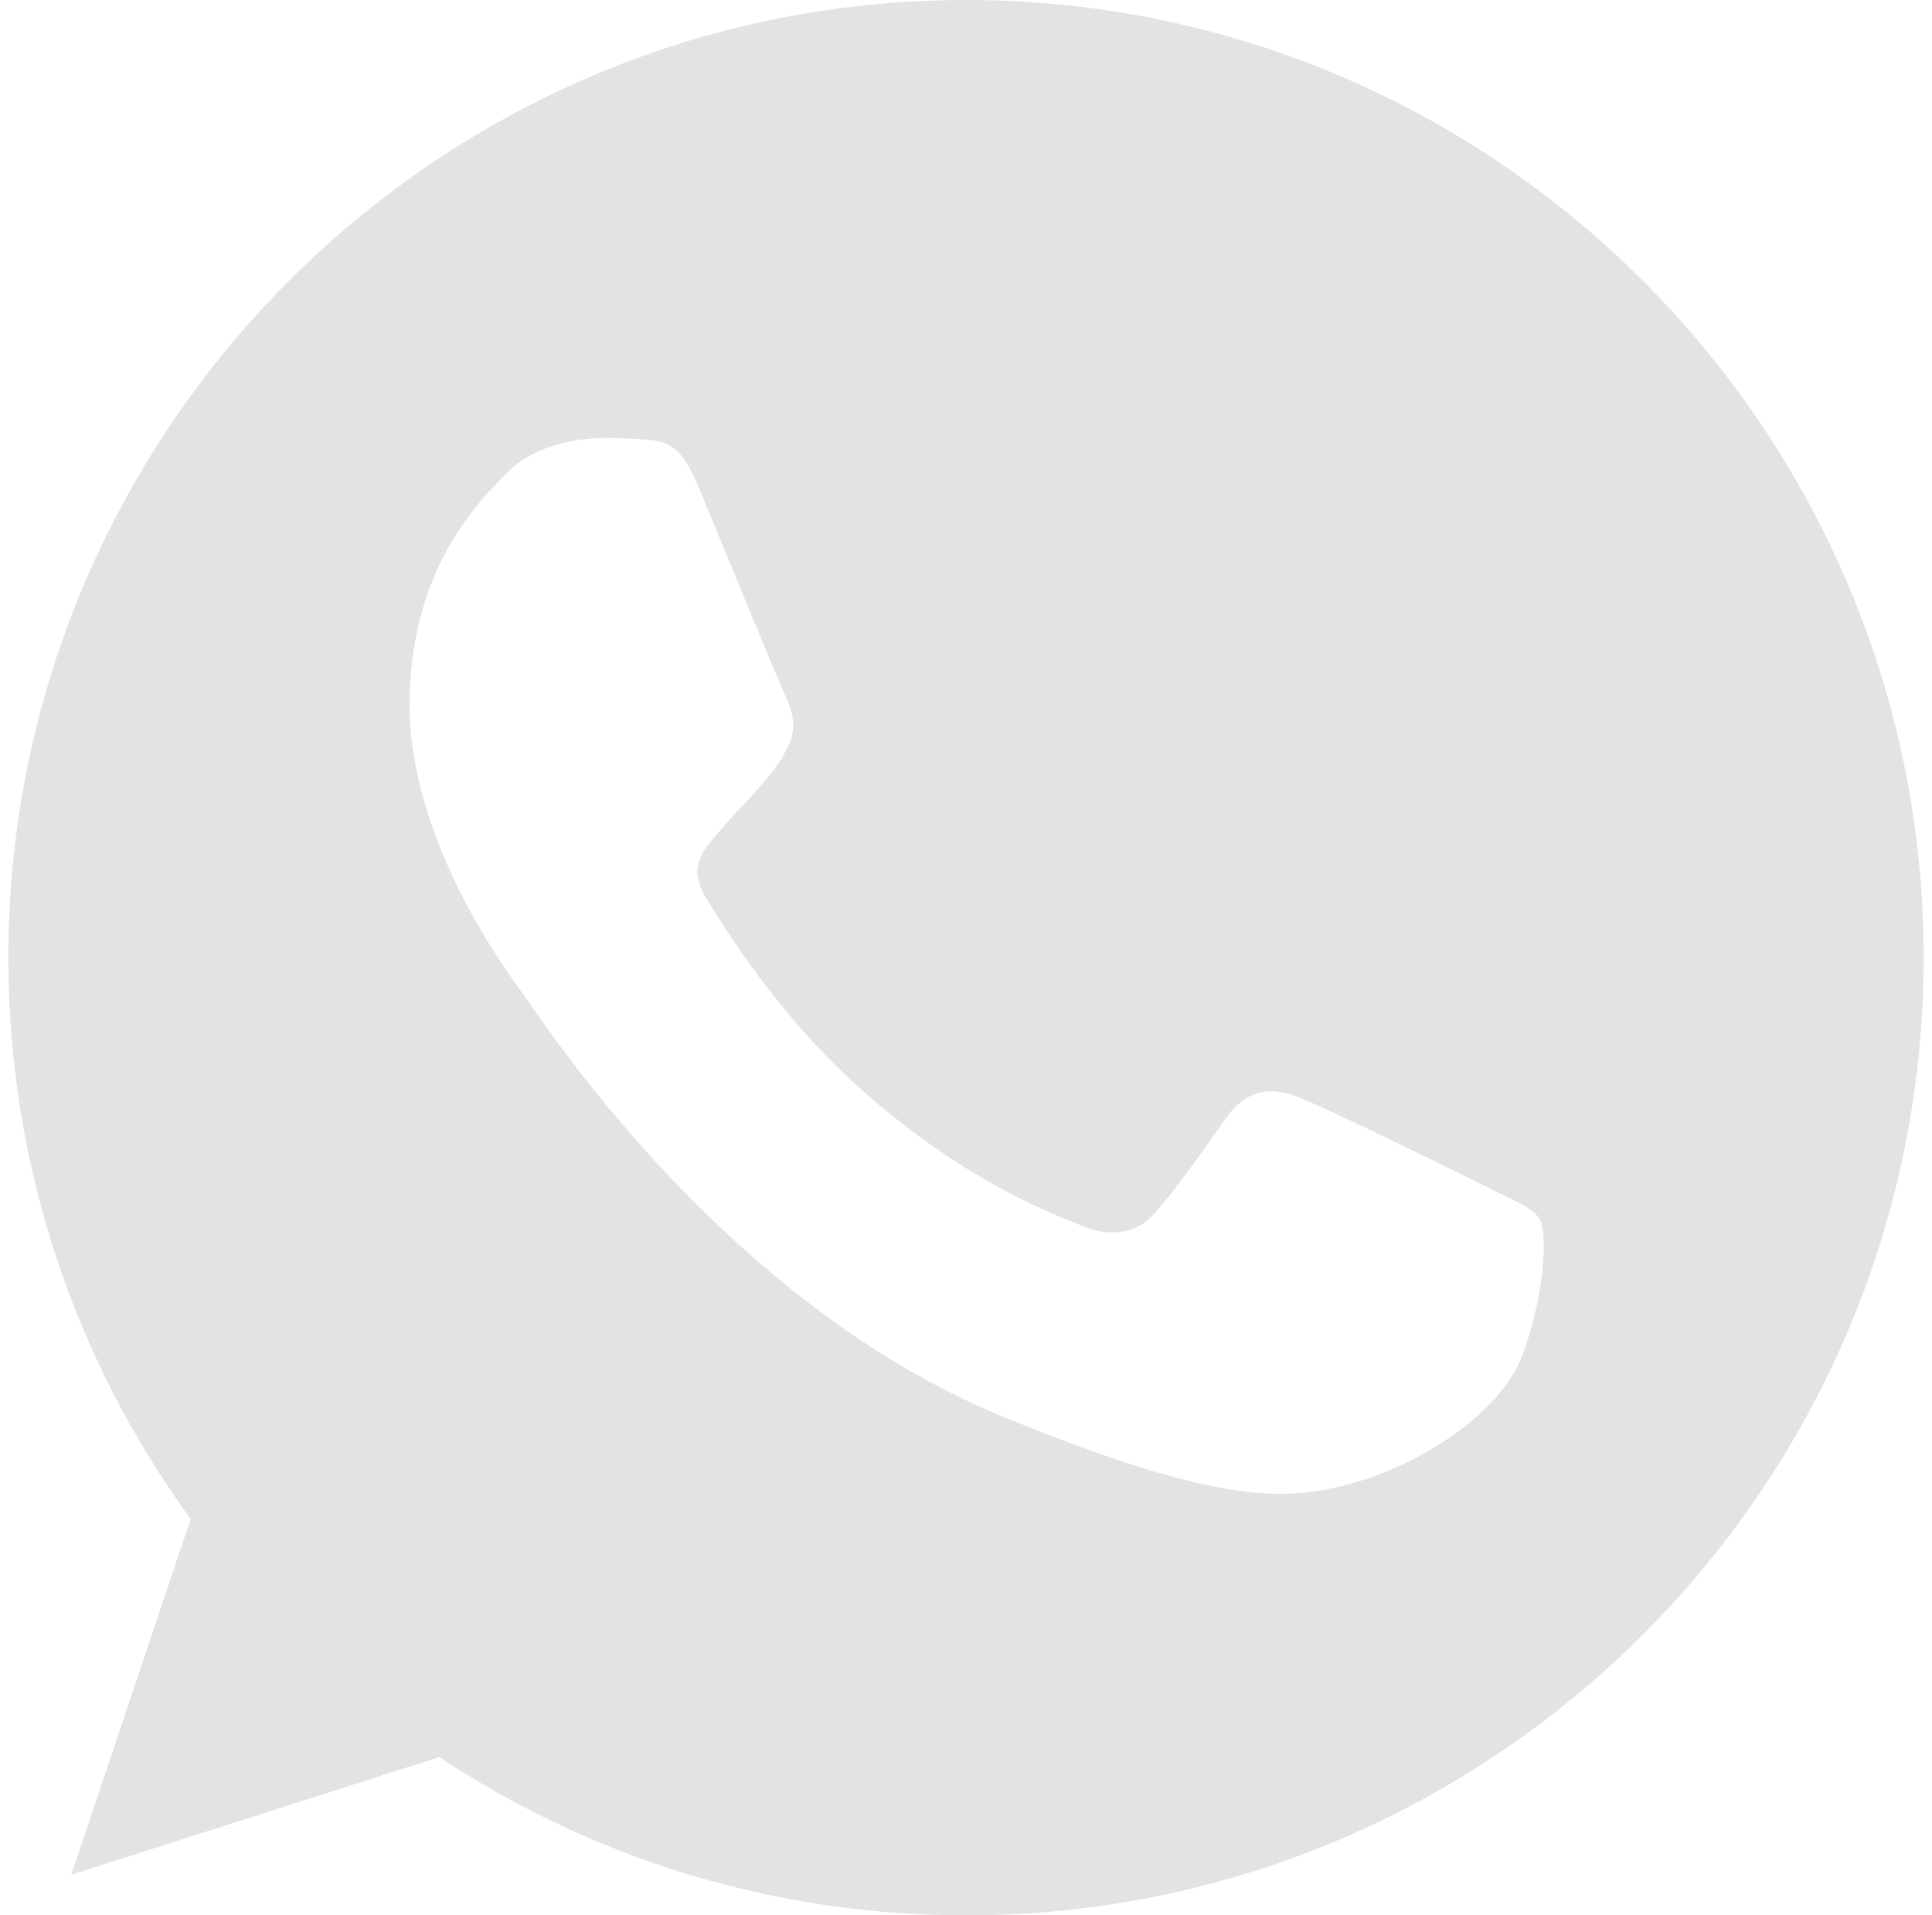 <svg width="116" height="115" fill="none" xmlns="http://www.w3.org/2000/svg"><path d="M58.014 0h-.028C26.282 0 .5 25.789.5 57.5c0 12.578 4.054 24.236 10.947 33.702L4.28 112.563l22.101-7.065C35.474 111.521 46.32 115 58.014 115c31.704 0 57.486-25.796 57.486-57.5S89.718 0 58.014 0Zm33.458 81.197c-1.387 3.917-6.893 7.166-11.284 8.115-3.005.64-6.929 1.15-20.14-4.327-16.897-7-27.78-24.172-28.627-25.286-.813-1.114-6.828-9.092-6.828-17.343s4.19-12.27 5.879-13.994c1.387-1.416 3.68-2.063 5.88-2.063.71 0 1.35.036 1.926.065 1.689.072 2.537.172 3.65 2.839 1.388 3.342 4.766 11.593 5.169 12.441.41.849.819 1.998.244 3.113-.54 1.15-1.014 1.66-1.862 2.637-.848.978-1.653 1.725-2.5 2.775-.777.913-1.654 1.89-.676 3.58.977 1.652 4.355 7.165 9.329 11.593 6.418 5.714 11.622 7.54 13.484 8.316 1.387.575 3.04.438 4.053-.64 1.287-1.387 2.875-3.687 4.493-5.951 1.15-1.625 2.601-1.826 4.125-1.251 1.553.539 9.768 4.6 11.457 5.44 1.69.849 2.803 1.251 3.213 1.963.402.712.402 4.054-.985 7.978Z" fill="#E3E3E3"/></svg>